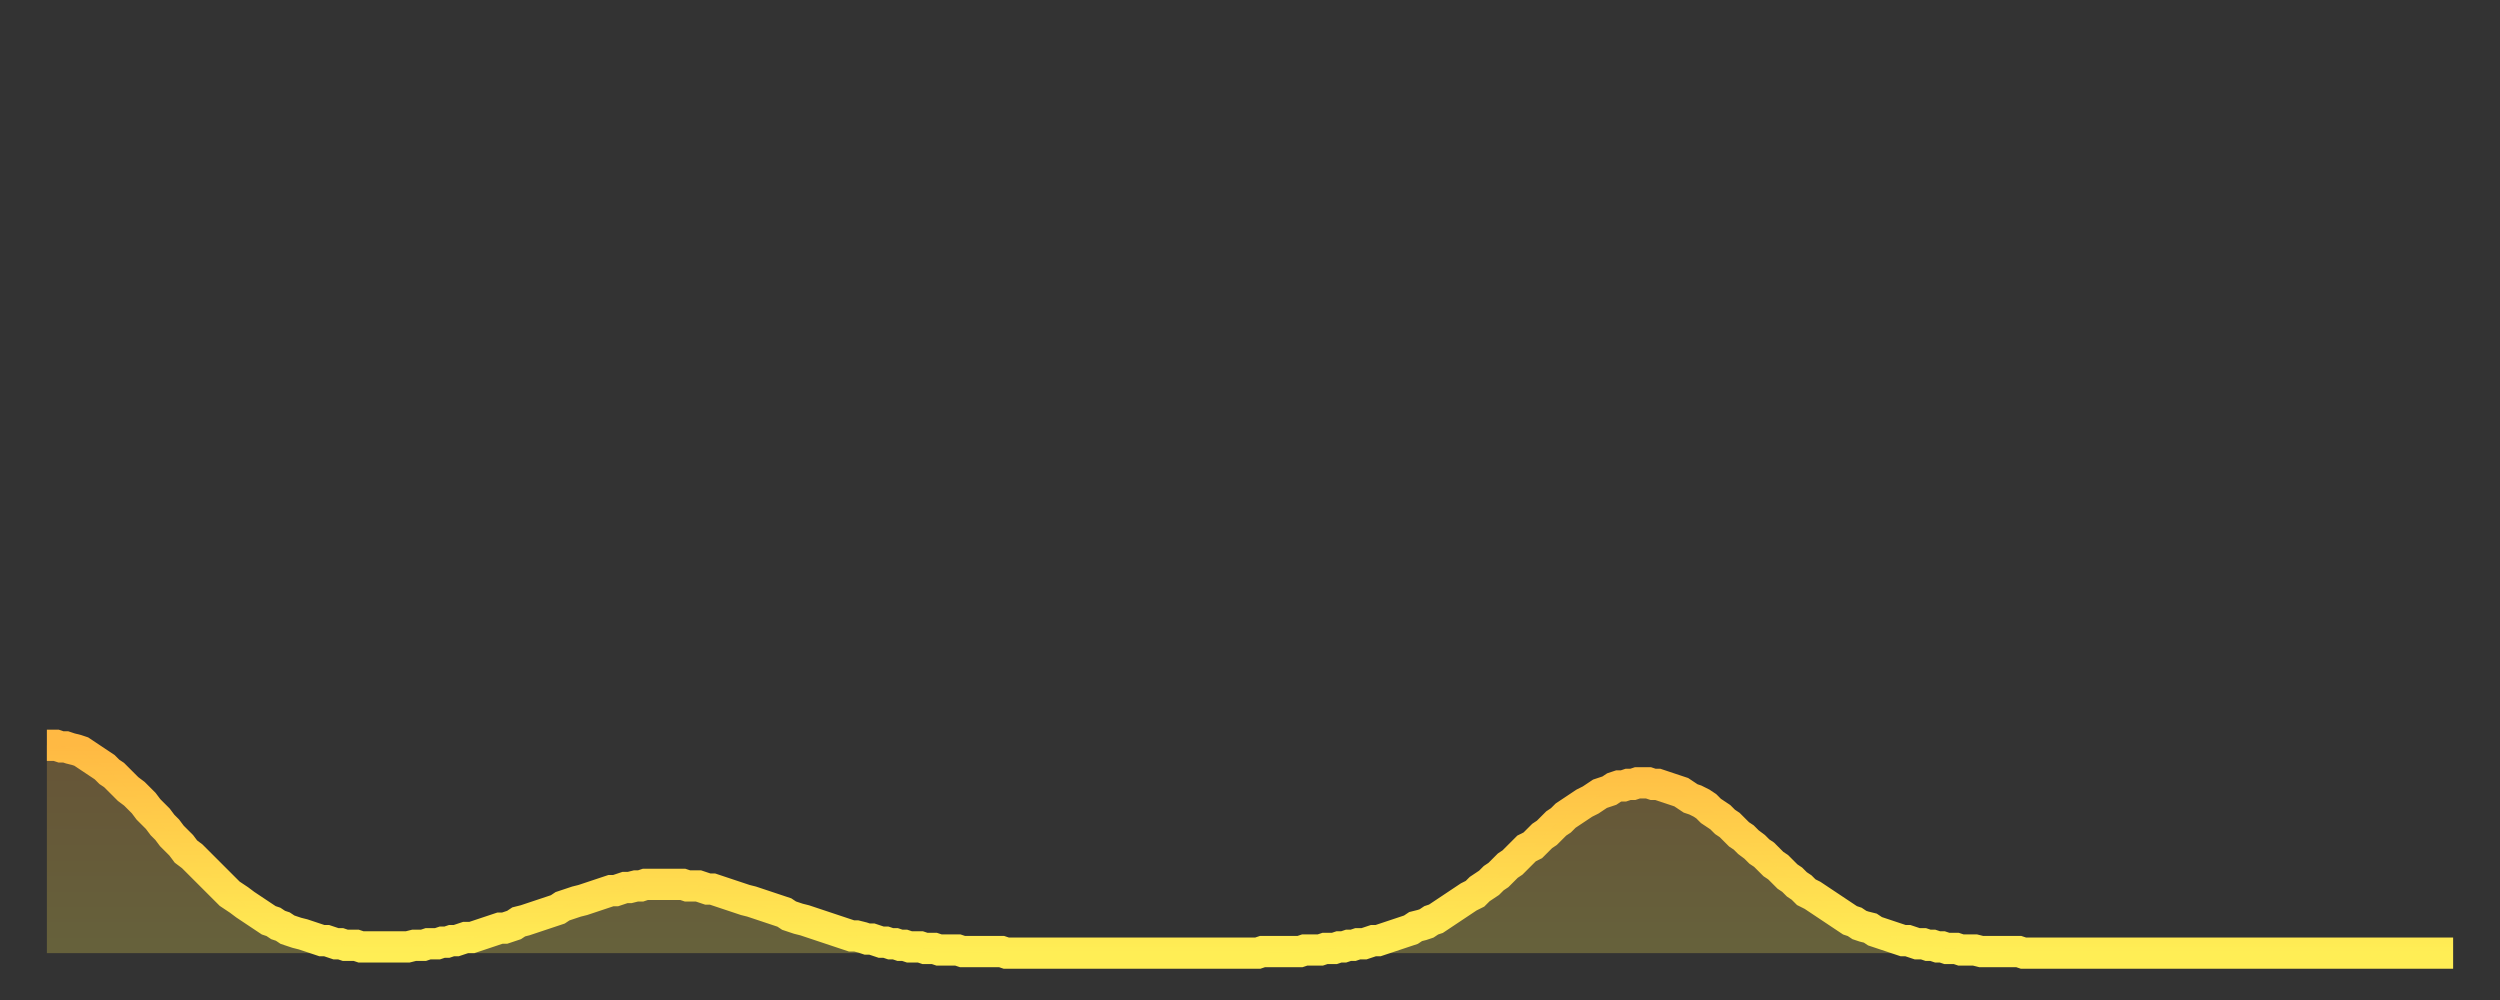 <?xml version="1.0" encoding="utf-8" ?>
<svg baseProfile="full" height="64" version="1.1" width="160" xmlns="http://www.w3.org/2000/svg" xmlns:ev="http://www.w3.org/2001/xml-events" xmlns:xlink="http://www.w3.org/1999/xlink"><rect width="100%" height="100%" fill="#333333" stroke="none"/><defs><linearGradient id="id5046772" x1="0" x2="0" y1="0" y2="1"><stop offset="0%" stop-color="#ffb943" /><stop offset="50%" stop-color="#ffd34c" /><stop offset="100%" stop-color="#ffee55" /></linearGradient></defs><g transform="translate(3,3)"><g><path d="M 0.0 44.7 0.3 44.7 0.6 44.7 0.9 44.8 1.2 44.8 1.5 44.9 1.9 45.0 2.2 45.1 2.5 45.3 2.8 45.5 3.1 45.7 3.4 45.9 3.7 46.1 4.0 46.4 4.3 46.6 4.6 46.9 4.9 47.2 5.2 47.5 5.6 47.8 5.9 48.1 6.2 48.4 6.5 48.8 6.8 49.1 7.1 49.4 7.4 49.8 7.7 50.1 8.0 50.5 8.3 50.8 8.6 51.1 8.9 51.5 9.3 51.8 9.6 52.1 9.9 52.4 10.2 52.7 10.5 53.0 10.8 53.3 11.1 53.6 11.4 53.9 11.7 54.2 12.0 54.4 12.3 54.6 12.7 54.9 13.0 55.1 13.3 55.3 13.6 55.5 13.9 55.7 14.2 55.9 14.5 56.0 14.8 56.2 15.1 56.3 15.4 56.5 15.7 56.6 16.0 56.7 16.4 56.8 16.7 56.9 17.0 57.0 17.3 57.1 17.6 57.2 17.9 57.2 18.2 57.3 18.5 57.4 18.8 57.4 19.1 57.5 19.4 57.5 19.8 57.5 20.1 57.6 20.4 57.6 20.7 57.6 21.0 57.6 21.3 57.6 21.6 57.6 21.9 57.6 22.2 57.6 22.5 57.6 22.8 57.6 23.1 57.6 23.5 57.5 23.8 57.5 24.1 57.5 24.4 57.4 24.7 57.4 25.0 57.4 25.3 57.3 25.6 57.3 25.9 57.2 26.2 57.2 26.5 57.1 26.8 57.0 27.2 57.0 27.5 56.9 27.8 56.8 28.1 56.7 28.4 56.6 28.7 56.5 29.0 56.4 29.3 56.4 29.6 56.3 29.9 56.2 30.2 56.0 30.6 55.9 30.9 55.8 31.2 55.7 31.5 55.6 31.8 55.5 32.1 55.4 32.4 55.3 32.7 55.2 33.0 55.0 33.3 54.9 33.6 54.8 33.9 54.7 34.3 54.6 34.6 54.5 34.9 54.4 35.2 54.3 35.5 54.2 35.8 54.1 36.1 54.0 36.4 54.0 36.7 53.9 37.0 53.8 37.3 53.8 37.7 53.7 38.0 53.7 38.3 53.6 38.6 53.6 38.9 53.6 39.2 53.6 39.5 53.6 39.8 53.6 40.1 53.6 40.4 53.6 40.7 53.6 41.0 53.7 41.4 53.7 41.7 53.7 42.0 53.8 42.3 53.9 42.6 53.9 42.9 54.0 43.2 54.1 43.5 54.2 43.8 54.3 44.1 54.4 44.4 54.5 44.7 54.6 45.1 54.7 45.4 54.8 45.7 54.9 46.0 55.0 46.3 55.1 46.6 55.2 46.9 55.3 47.2 55.4 47.5 55.6 47.8 55.7 48.1 55.8 48.5 55.9 48.8 56.0 49.1 56.1 49.4 56.2 49.7 56.3 50.0 56.4 50.3 56.5 50.6 56.6 50.9 56.7 51.2 56.8 51.5 56.9 51.8 56.9 52.2 57.0 52.5 57.1 52.8 57.1 53.1 57.2 53.4 57.3 53.7 57.3 54.0 57.4 54.3 57.4 54.6 57.5 54.9 57.5 55.2 57.6 55.6 57.6 55.9 57.6 56.2 57.7 56.5 57.7 56.8 57.7 57.1 57.8 57.4 57.8 57.7 57.8 58.0 57.8 58.3 57.8 58.6 57.9 58.9 57.9 59.3 57.9 59.6 57.9 59.9 57.9 60.2 57.9 60.5 57.9 60.8 57.9 61.1 57.9 61.4 58.0 61.7 58.0 62.0 58.0 62.3 58.0 62.6 58.0 63.0 58.0 63.3 58.0 63.6 58.0 63.9 58.0 64.2 58.0 64.5 58.0 64.8 58.0 65.1 58.0 65.4 58.0 65.7 58.0 66.0 58.0 66.4 58.0 66.7 58.0 67.0 58.0 67.3 58.0 67.6 58.0 67.9 58.0 68.2 58.0 68.5 58.0 68.8 58.0 69.1 58.0 69.4 58.0 69.7 58.0 70.1 58.0 70.4 58.0 70.7 58.0 71.0 58.0 71.3 58.0 71.6 58.0 71.9 58.0 72.2 58.0 72.5 58.0 72.8 58.0 73.1 58.0 73.5 58.0 73.8 58.0 74.1 58.0 74.4 58.0 74.7 58.0 75.0 58.0 75.3 58.0 75.6 58.0 75.9 58.0 76.2 58.0 76.5 58.0 76.8 58.0 77.2 58.0 77.5 58.0 77.8 57.9 78.1 57.9 78.4 57.9 78.7 57.9 79.0 57.9 79.3 57.9 79.6 57.9 79.9 57.9 80.2 57.9 80.5 57.8 80.9 57.8 81.2 57.8 81.5 57.8 81.8 57.7 82.1 57.7 82.4 57.7 82.7 57.6 83.0 57.6 83.3 57.5 83.6 57.5 83.9 57.4 84.3 57.4 84.6 57.3 84.9 57.2 85.2 57.2 85.5 57.1 85.8 57.0 86.1 56.9 86.4 56.8 86.7 56.7 87.0 56.6 87.3 56.5 87.6 56.3 88.0 56.2 88.3 56.1 88.6 55.9 88.9 55.8 89.2 55.6 89.5 55.4 89.8 55.2 90.1 55.0 90.4 54.8 90.7 54.6 91.0 54.4 91.4 54.2 91.7 53.9 92.0 53.7 92.3 53.5 92.6 53.2 92.9 53.0 93.2 52.7 93.5 52.4 93.8 52.2 94.1 51.9 94.4 51.6 94.7 51.3 95.1 51.1 95.4 50.8 95.7 50.5 96.0 50.3 96.3 50.0 96.6 49.7 96.9 49.5 97.2 49.2 97.5 49.0 97.8 48.8 98.1 48.6 98.4 48.4 98.8 48.2 99.1 48.0 99.4 47.8 99.7 47.7 100.0 47.6 100.3 47.4 100.6 47.3 100.9 47.3 101.2 47.2 101.5 47.2 101.8 47.1 102.2 47.1 102.5 47.1 102.8 47.2 103.1 47.2 103.4 47.3 103.7 47.4 104.0 47.5 104.3 47.6 104.6 47.7 104.9 47.9 105.2 48.1 105.5 48.2 105.9 48.4 106.2 48.6 106.5 48.9 106.8 49.1 107.1 49.3 107.4 49.6 107.7 49.8 108.0 50.1 108.3 50.4 108.6 50.6 108.9 50.9 109.3 51.2 109.6 51.5 109.9 51.7 110.2 52.0 110.5 52.3 110.8 52.5 111.1 52.8 111.4 53.1 111.7 53.3 112.0 53.6 112.3 53.8 112.6 54.1 113.0 54.3 113.3 54.5 113.6 54.7 113.9 54.9 114.2 55.1 114.5 55.3 114.8 55.5 115.1 55.7 115.4 55.9 115.7 56.0 116.0 56.2 116.3 56.3 116.7 56.4 117.0 56.6 117.3 56.7 117.6 56.8 117.9 56.9 118.2 57.0 118.5 57.1 118.8 57.2 119.1 57.2 119.4 57.3 119.7 57.4 120.1 57.4 120.4 57.5 120.7 57.5 121.0 57.6 121.3 57.6 121.6 57.7 121.9 57.7 122.2 57.7 122.5 57.8 122.8 57.8 123.1 57.8 123.4 57.8 123.8 57.9 124.1 57.9 124.4 57.9 124.7 57.9 125.0 57.9 125.3 57.9 125.6 57.9 125.9 57.9 126.2 57.9 126.5 58.0 126.8 58.0 127.2 58.0 127.5 58.0 127.8 58.0 128.1 58.0 128.4 58.0 128.7 58.0 129.0 58.0 129.3 58.0 129.6 58.0 129.9 58.0 130.2 58.0 130.5 58.0 130.9 58.0 131.2 58.0 131.5 58.0 131.8 58.0 132.1 58.0 132.4 58.0 132.7 58.0 133.0 58.0 133.3 58.0 133.6 58.0 133.9 58.0 134.2 58.0 134.6 58.0 134.9 58.0 135.2 58.0 135.5 58.0 135.8 58.0 136.1 58.0 136.4 58.0 136.7 58.0 137.0 58.0 137.3 58.0 137.6 58.0 138.0 58.0 138.3 58.0 138.6 58.0 138.9 58.0 139.2 58.0 139.5 58.0 139.8 58.0 140.1 58.0 140.4 58.0 140.7 58.0 141.0 58.0 141.3 58.0 141.7 58.0 142.0 58.0 142.3 58.0 142.6 58.0 142.9 58.0 143.2 58.0 143.5 58.0 143.8 58.0 144.1 58.0 144.4 58.0 144.7 58.0 145.1 58.0 145.4 58.0 145.7 58.0 146.0 58.0 146.3 58.0 146.6 58.0 146.9 58.0 147.2 58.0 147.5 58.0 147.8 58.0 148.1 58.0 148.4 58.0 148.8 58.0 149.1 58.0 149.4 58.0 149.7 58.0 150.0 58.0 150.3 58.0 150.6 58.0 150.9 58.0 151.2 58.0 151.5 58.0 151.8 58.0 152.1 58.0 152.5 58.0 152.8 58.0 153.1 58.0 153.4 58.0 153.7 58.0 154.0 58.0" fill="none" id="graph-curve" opacity="1" stroke="url(#id5046772)" stroke-width="2" /><path d="M 0 58 L 0.0 44.7 0.3 44.7 0.6 44.7 0.9 44.8 1.2 44.8 1.5 44.9 1.9 45.0 2.2 45.1 2.5 45.3 2.8 45.5 3.1 45.7 3.4 45.9 3.7 46.1 4.0 46.4 4.3 46.6 4.6 46.9 4.9 47.2 5.2 47.5 5.6 47.8 5.9 48.1 6.2 48.4 6.5 48.8 6.8 49.1 7.1 49.4 7.4 49.8 7.7 50.1 8.0 50.5 8.3 50.8 8.6 51.1 8.9 51.5 9.3 51.8 9.6 52.1 9.9 52.4 10.2 52.7 10.5 53.0 10.8 53.3 11.1 53.6 11.4 53.9 11.7 54.2 12.0 54.4 12.3 54.6 12.7 54.9 13.0 55.1 13.3 55.3 13.6 55.5 13.9 55.7 14.2 55.9 14.5 56.0 14.8 56.2 15.1 56.3 15.4 56.5 15.7 56.6 16.0 56.7 16.4 56.8 16.7 56.9 17.0 57.0 17.3 57.1 17.6 57.2 17.9 57.2 18.2 57.3 18.5 57.4 18.8 57.4 19.1 57.5 19.4 57.5 19.8 57.5 20.1 57.6 20.4 57.6 20.7 57.6 21.0 57.6 21.3 57.6 21.6 57.6 21.9 57.6 22.2 57.6 22.5 57.6 22.8 57.6 23.1 57.6 23.5 57.5 23.8 57.5 24.1 57.5 24.4 57.4 24.7 57.4 25.0 57.4 25.3 57.3 25.6 57.3 25.9 57.2 26.2 57.2 26.5 57.1 26.8 57.0 27.2 57.0 27.5 56.9 27.8 56.8 28.1 56.7 28.4 56.6 28.7 56.5 29.0 56.4 29.3 56.4 29.6 56.3 29.9 56.2 30.2 56.0 30.6 55.9 30.9 55.8 31.2 55.7 31.5 55.6 31.8 55.5 32.1 55.4 32.4 55.3 32.7 55.2 33.0 55.0 33.3 54.9 33.6 54.8 33.9 54.7 34.3 54.6 34.6 54.5 34.9 54.4 35.2 54.3 35.5 54.2 35.8 54.1 36.1 54.0 36.4 54.0 36.7 53.9 37.0 53.8 37.3 53.8 37.7 53.7 38.0 53.7 38.3 53.6 38.6 53.6 38.9 53.6 39.2 53.6 39.5 53.6 39.8 53.6 40.1 53.6 40.4 53.6 40.7 53.6 41.0 53.7 41.4 53.7 41.7 53.7 42.0 53.8 42.3 53.9 42.6 53.9 42.9 54.0 43.2 54.1 43.5 54.2 43.8 54.3 44.1 54.4 44.4 54.5 44.7 54.6 45.1 54.7 45.4 54.8 45.7 54.9 46.0 55.0 46.3 55.1 46.6 55.2 46.9 55.3 47.2 55.4 47.5 55.6 47.8 55.7 48.1 55.8 48.5 55.9 48.8 56.0 49.1 56.1 49.4 56.2 49.7 56.3 50.0 56.4 50.3 56.5 50.6 56.6 50.9 56.7 51.2 56.8 51.5 56.9 51.8 56.9 52.2 57.0 52.5 57.1 52.8 57.1 53.1 57.2 53.4 57.3 53.7 57.3 54.0 57.4 54.3 57.4 54.6 57.5 54.9 57.5 55.2 57.6 55.6 57.6 55.9 57.6 56.2 57.7 56.5 57.7 56.8 57.7 57.1 57.8 57.4 57.8 57.7 57.8 58.0 57.8 58.3 57.8 58.6 57.9 58.9 57.9 59.3 57.9 59.6 57.9 59.9 57.9 60.2 57.9 60.5 57.9 60.8 57.9 61.1 57.9 61.4 58.0 61.7 58.0 62.0 58.0 62.3 58.0 62.6 58.0 63.0 58.0 63.3 58.0 63.6 58.0 63.9 58.0 64.2 58.0 64.5 58.0 64.8 58.0 65.1 58.0 65.4 58.0 65.7 58.0 66.0 58.0 66.4 58.0 66.7 58.0 67.0 58.0 67.3 58.0 67.6 58.0 67.9 58.0 68.2 58.0 68.5 58.0 68.8 58.0 69.1 58.0 69.4 58.0 69.7 58.0 70.1 58.0 70.4 58.0 70.7 58.0 71.0 58.0 71.3 58.0 71.6 58.0 71.9 58.0 72.2 58.0 72.5 58.0 72.8 58.0 73.1 58.0 73.5 58.0 73.8 58.0 74.1 58.0 74.4 58.0 74.7 58.0 75.0 58.0 75.3 58.0 75.6 58.0 75.9 58.0 76.2 58.0 76.5 58.0 76.8 58.0 77.2 58.0 77.5 58.0 77.8 57.9 78.1 57.9 78.4 57.9 78.7 57.9 79.0 57.9 79.3 57.9 79.6 57.9 79.9 57.9 80.2 57.9 80.5 57.8 80.9 57.8 81.2 57.8 81.5 57.8 81.8 57.7 82.1 57.7 82.4 57.7 82.7 57.6 83.0 57.6 83.3 57.5 83.6 57.5 83.9 57.4 84.3 57.4 84.6 57.3 84.9 57.2 85.2 57.2 85.5 57.1 85.8 57.0 86.1 56.9 86.4 56.8 86.7 56.7 87.0 56.6 87.3 56.5 87.6 56.3 88.0 56.2 88.3 56.1 88.6 55.9 88.9 55.8 89.2 55.6 89.5 55.4 89.8 55.2 90.1 55.0 90.4 54.8 90.7 54.6 91.0 54.4 91.4 54.2 91.7 53.9 92.0 53.7 92.3 53.5 92.6 53.2 92.9 53.0 93.2 52.7 93.5 52.4 93.8 52.2 94.1 51.9 94.4 51.6 94.7 51.3 95.1 51.1 95.4 50.8 95.7 50.5 96.0 50.3 96.3 50.0 96.6 49.7 96.9 49.5 97.2 49.2 97.5 49.0 97.8 48.8 98.1 48.6 98.4 48.4 98.8 48.2 99.1 48.0 99.4 47.8 99.7 47.7 100.0 47.6 100.3 47.4 100.6 47.3 100.9 47.3 101.2 47.2 101.5 47.2 101.8 47.1 102.2 47.1 102.5 47.1 102.8 47.2 103.1 47.2 103.4 47.3 103.7 47.4 104.0 47.5 104.3 47.6 104.6 47.7 104.9 47.9 105.2 48.1 105.5 48.2 105.9 48.4 106.2 48.6 106.5 48.9 106.8 49.1 107.1 49.3 107.4 49.6 107.7 49.8 108.0 50.1 108.3 50.4 108.6 50.6 108.9 50.9 109.3 51.2 109.6 51.5 109.9 51.7 110.2 52.0 110.5 52.3 110.8 52.5 111.1 52.8 111.4 53.1 111.7 53.3 112.0 53.6 112.3 53.8 112.6 54.1 113.0 54.3 113.3 54.5 113.6 54.7 113.9 54.9 114.2 55.1 114.5 55.3 114.8 55.5 115.1 55.7 115.4 55.9 115.7 56.0 116.0 56.2 116.3 56.3 116.7 56.4 117.0 56.6 117.3 56.7 117.6 56.8 117.9 56.9 118.2 57.0 118.5 57.1 118.8 57.2 119.1 57.2 119.4 57.3 119.7 57.4 120.1 57.4 120.4 57.5 120.7 57.5 121.0 57.6 121.3 57.6 121.6 57.7 121.9 57.7 122.2 57.7 122.5 57.8 122.8 57.8 123.1 57.8 123.4 57.8 123.8 57.9 124.1 57.9 124.4 57.9 124.7 57.9 125.0 57.9 125.3 57.9 125.6 57.9 125.9 57.9 126.2 57.9 126.5 58.0 126.8 58.0 127.2 58.0 127.5 58.0 127.8 58.0 128.1 58.0 128.4 58.0 128.7 58.0 129.0 58.0 129.3 58.0 129.6 58.0 129.9 58.0 130.2 58.0 130.5 58.0 130.9 58.0 131.2 58.0 131.5 58.0 131.8 58.0 132.1 58.0 132.4 58.0 132.7 58.0 133.0 58.0 133.3 58.0 133.6 58.0 133.9 58.0 134.2 58.0 134.6 58.0 134.9 58.0 135.2 58.0 135.5 58.0 135.8 58.0 136.1 58.0 136.4 58.0 136.7 58.0 137.0 58.0 137.3 58.0 137.6 58.0 138.0 58.0 138.3 58.0 138.6 58.0 138.9 58.0 139.2 58.0 139.5 58.0 139.8 58.0 140.1 58.0 140.4 58.0 140.7 58.0 141.0 58.0 141.3 58.0 141.7 58.0 142.0 58.0 142.3 58.0 142.6 58.0 142.9 58.0 143.2 58.0 143.5 58.0 143.8 58.0 144.1 58.0 144.4 58.0 144.7 58.0 145.1 58.0 145.4 58.0 145.7 58.0 146.0 58.0 146.3 58.0 146.6 58.0 146.9 58.0 147.2 58.0 147.5 58.0 147.8 58.0 148.1 58.0 148.4 58.0 148.8 58.0 149.1 58.0 149.4 58.0 149.7 58.0 150.0 58.0 150.3 58.0 150.6 58.0 150.9 58.0 151.2 58.0 151.5 58.0 151.8 58.0 152.1 58.0 152.5 58.0 152.8 58.0 153.1 58.0 153.4 58.0 153.7 58.0 154.0 58.0 154 58" fill="url(#id5046772)" fill-opacity=".25" id="graph-shadow" /></g></g></svg>